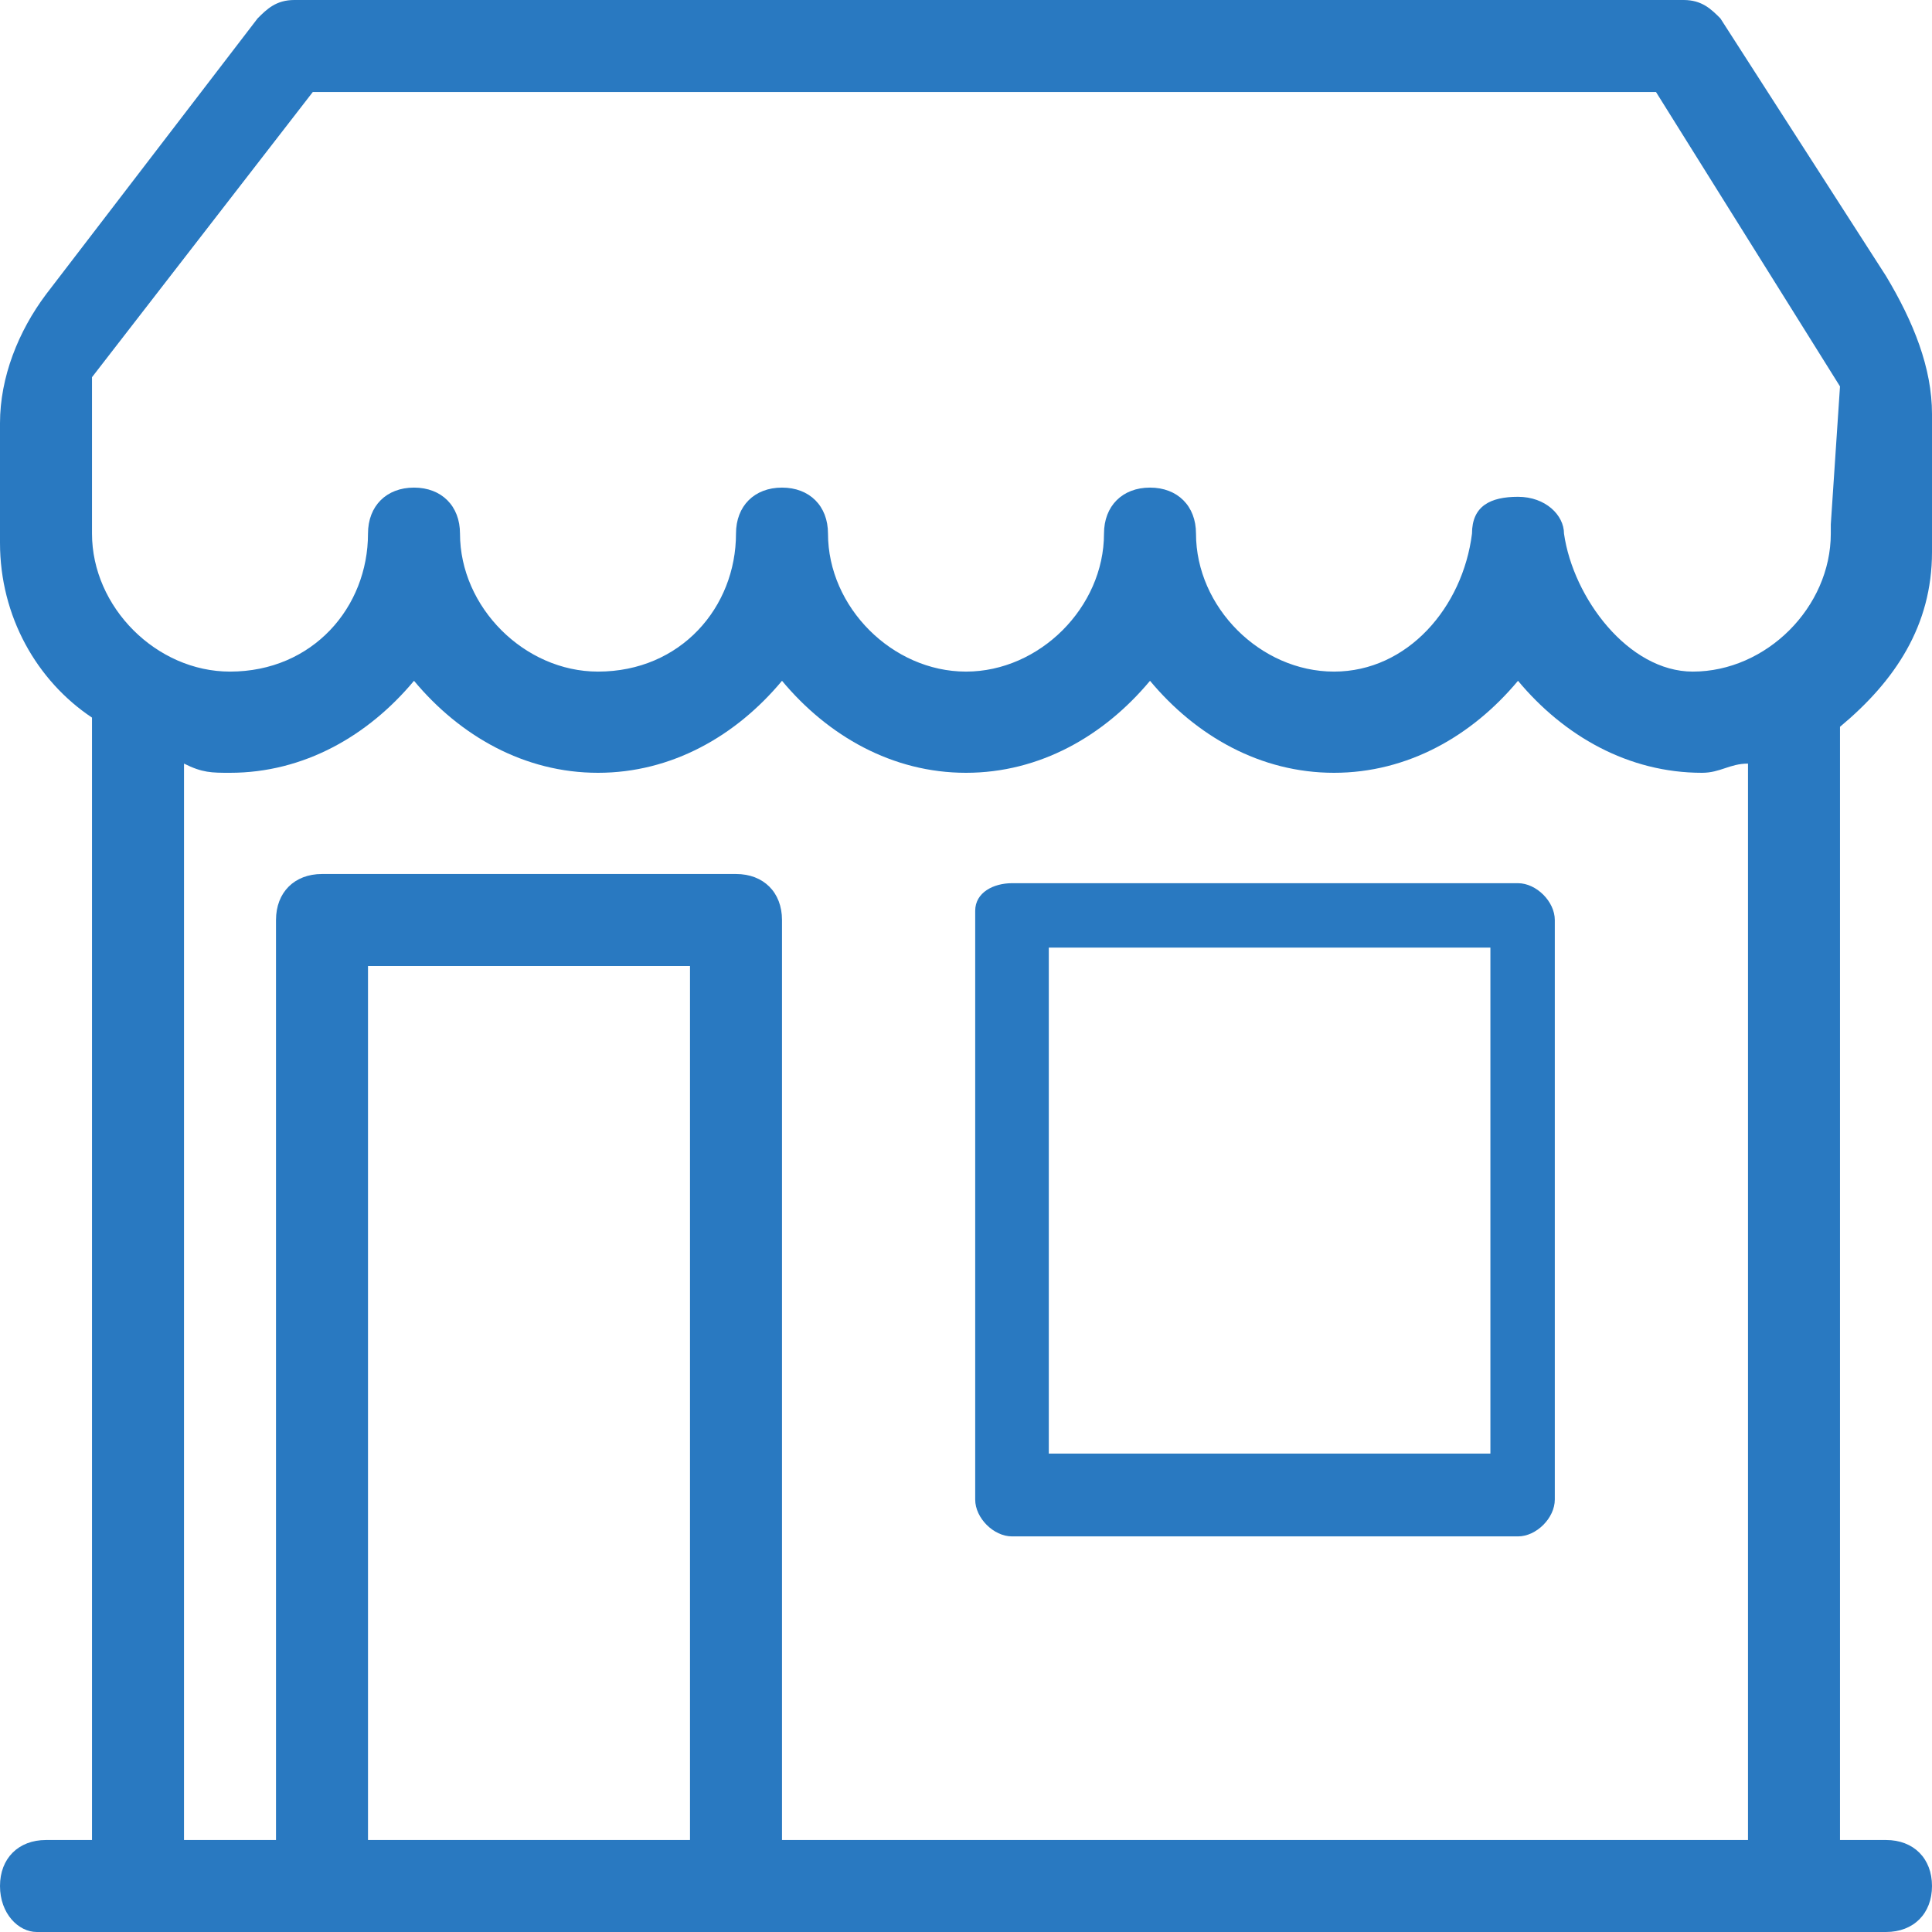 <svg id="Слой_1" xmlns="http://www.w3.org/2000/svg" viewBox="0 0 21 21"><style>.st0{fill-rule:evenodd;clip-rule:evenodd;fill:#2979c1}</style><path class="st0" d="M21 6c0 .8-.4 1.4-1 1.9V20h.5c.3 0 .5.2.5.5s-.2.5-.5.5H.4c-.2 0-.4-.2-.4-.5s.2-.5.5-.5H1V7.8c-.6-.4-1-1.1-1-1.9V4.6c0-.5.2-1 .5-1.4l2.3-3c.1-.1.2-.2.4-.2h15.1c.2 0 .3.1.4.2L20.5 3c.3.5.5 1 .5 1.5V6zM7.5 20v-9.5H4V20h3.5zM2 20h1V10c0-.3.2-.5.5-.5H8c.3 0 .5.2.5.5v10H19V8.3c-.2 0-.3.1-.5.1-.8 0-1.5-.4-2-1-.5.6-1.2 1-2 1s-1.5-.4-2-1c-.5.6-1.2 1-2 1s-1.5-.4-2-1c-.5.6-1.2 1-2 1s-1.5-.4-2-1c-.5.6-1.2 1-2 1-.2 0-.3 0-.5-.1V20zM20 4.2L18 1H3.4L1 4.1v1.7c0 .8.7 1.5 1.5 1.5.9 0 1.5-.7 1.5-1.5 0-.3.2-.5.5-.5s.5.2.5.5c0 .8.7 1.5 1.5 1.5.9 0 1.5-.7 1.5-1.5 0-.3.2-.5.5-.5s.5.2.5.5c0 .8.7 1.5 1.5 1.5S12 6.6 12 5.8c0-.3.2-.5.5-.5s.5.2.5.5c0 .8.7 1.5 1.5 1.5s1.4-.7 1.5-1.5c0-.3.2-.4.5-.4s.5.2.5.4c.1.7.7 1.5 1.4 1.5.8 0 1.5-.7 1.5-1.5v-.1l.1-1.5zm-9 5.4h5.5c.2 0 .4.2.4.4v6.3c0 .2-.2.4-.4.4H11c-.2 0-.4-.2-.4-.4V9.9c0-.2.2-.3.4-.3zm.4 6.2h4.8v-5.5h-4.8v5.5zm-5-2.3"/></svg>